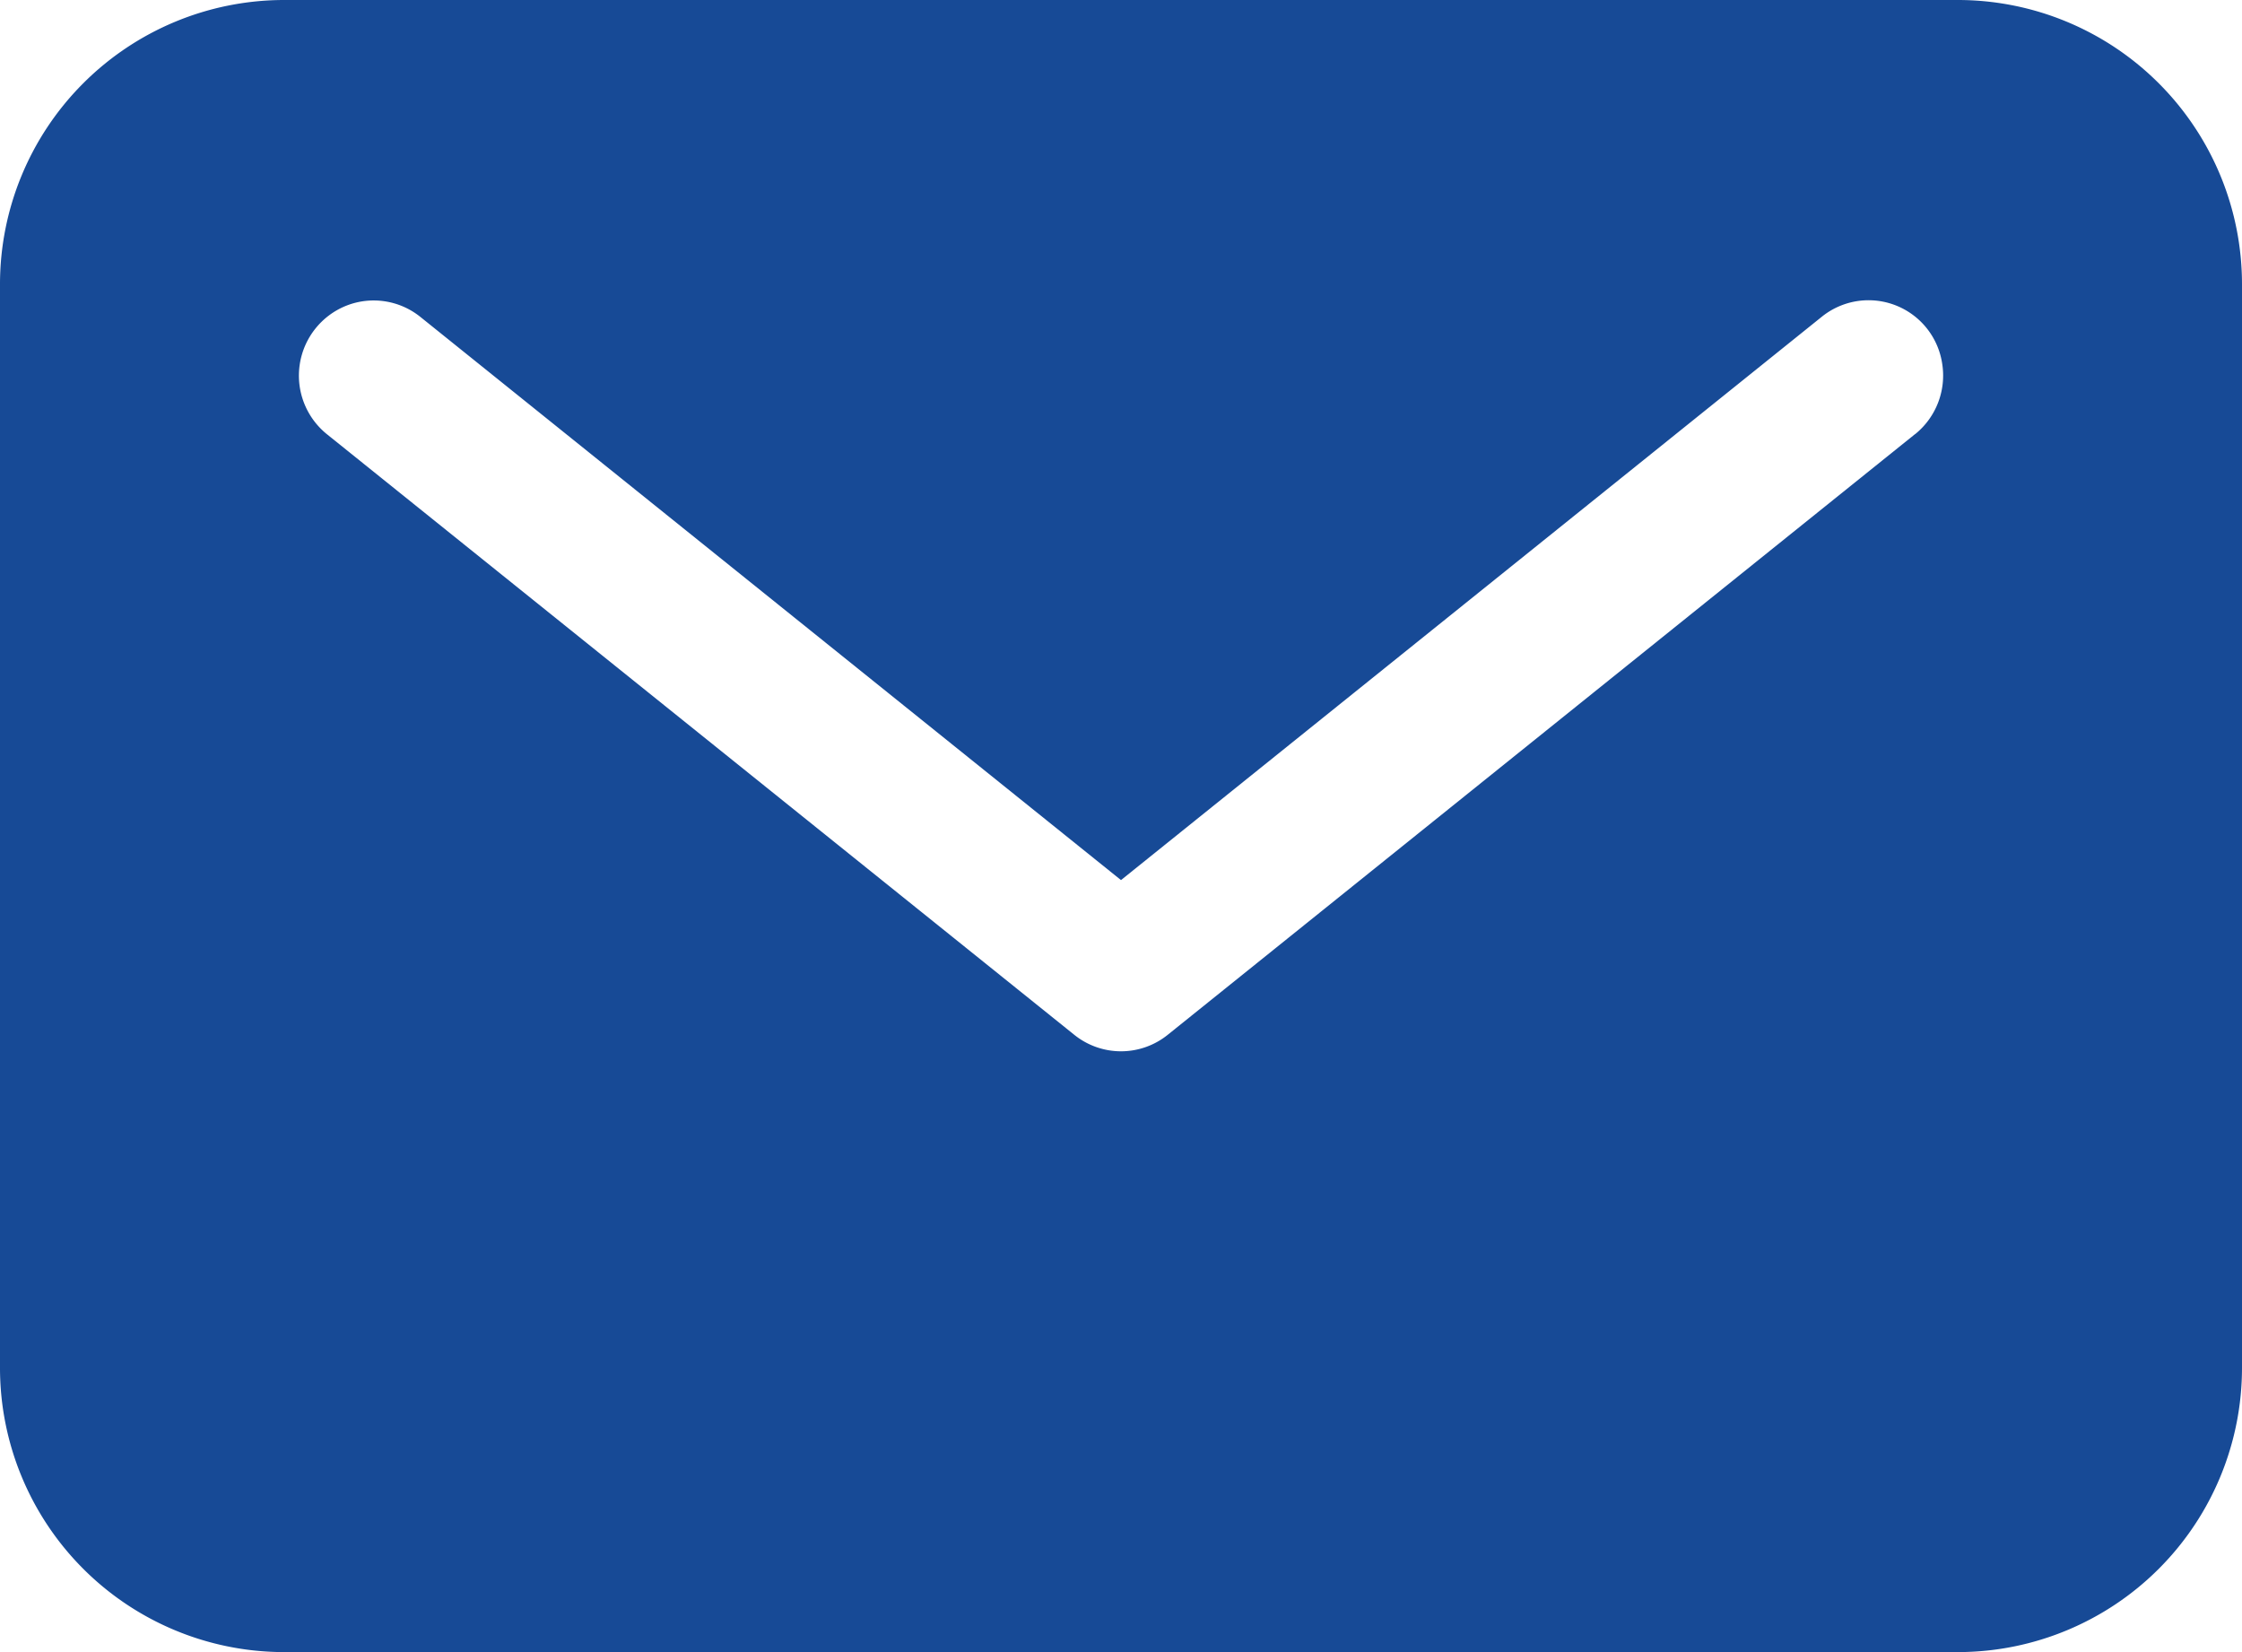 <svg width="19" height="14" xmlns="http://www.w3.org/2000/svg"><path d="M16.599 0H2.401A2.409 2.409 0 0 0 0 2.412v9.176A2.409 2.409 0 0 0 2.401 14h14.198A2.409 2.409 0 0 0 19 11.588V2.412A2.409 2.409 0 0 0 16.599 0Zm-.37 3.679-6.333 5.09a.631.631 0 0 1-.792 0L2.771 3.68a.638.638 0 0 1 .165-1.09.631.631 0 0 1 .627.096L9.5 7.458l5.938-4.773a.631.631 0 0 1 1.022.402.638.638 0 0 1-.23.592Z" fill="#174A96"/></svg>
